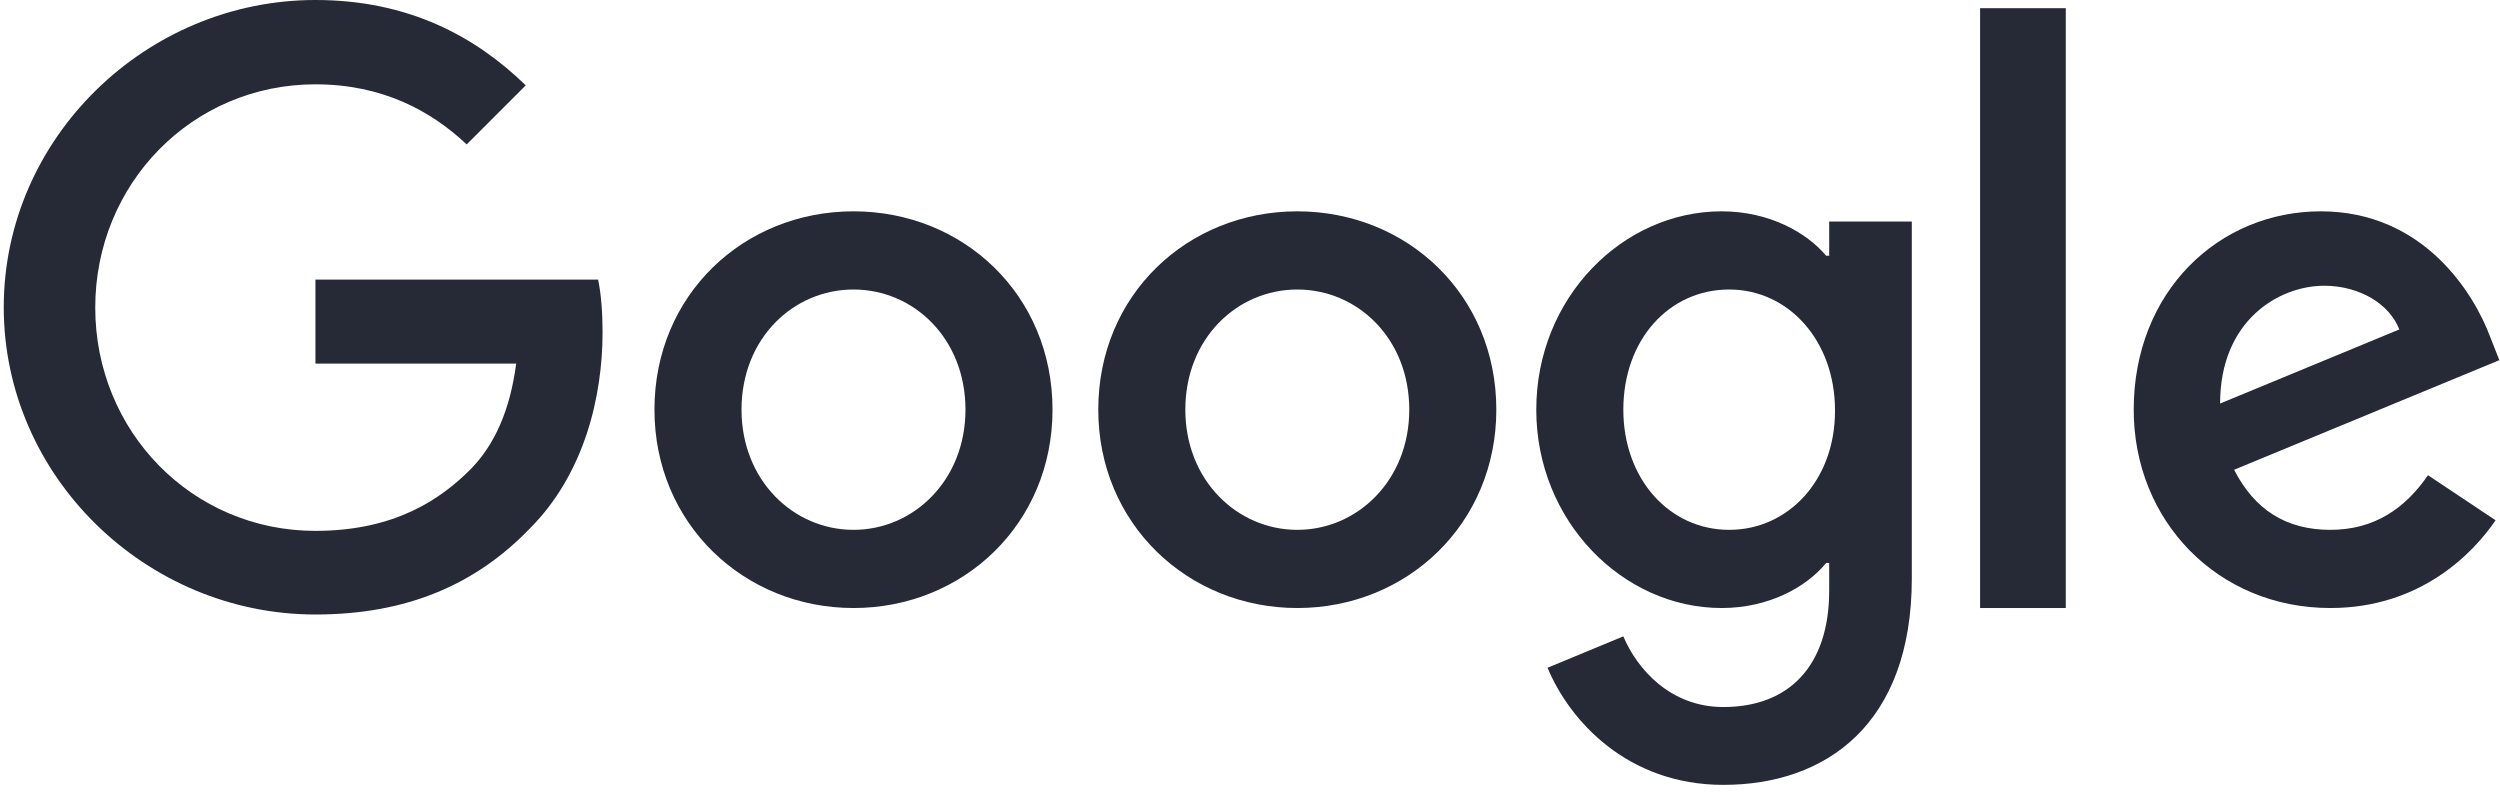 <?xml version="1.0" encoding="UTF-8"?>
<svg width="192px" height="61px" viewBox="0 0 192 61" version="1.1" xmlns="http://www.w3.org/2000/svg" xmlns:xlink="http://www.w3.org/1999/xlink">
    <title>logo__google_mono</title>
    <g id="Website" stroke="none" stroke-width="1" fill="none" fill-rule="evenodd">
        <g id="Baseflow---Style-exploration---v1" transform="translate(-264, -1211)" fill="#262936" fill-rule="nonzero">
            <g id="logo__google_mono" transform="translate(264, 1211)">
                <path d="M24.226,21.473 L24.226,27.923 L39.643,27.923 C39.171,31.542 37.965,34.19 36.13,36.051 C33.875,38.306 30.362,40.771 24.226,40.771 C14.735,40.771 7.315,33.115 7.315,23.623 C7.315,14.132 14.735,6.476 24.226,6.476 C29.339,6.476 33.088,8.495 35.841,11.091 L40.377,6.555 C36.549,2.832 31.41,0 24.226,0 C11.222,0 0.288,10.593 0.288,23.597 C0.288,36.602 11.222,47.194 24.226,47.194 C31.253,47.194 36.549,44.887 40.692,40.587 C44.939,36.34 46.277,30.335 46.277,25.511 C46.277,24.017 46.172,22.627 45.936,21.473 L24.226,21.473 Z" id="Path"></path>
                <path d="M65.548,16.23 C57.131,16.23 50.262,22.627 50.262,31.463 C50.262,40.22 57.131,46.696 65.548,46.696 C73.964,46.696 80.833,40.246 80.833,31.463 C80.833,22.627 73.964,16.23 65.548,16.23 Z M65.548,40.692 C60.933,40.692 56.948,36.89 56.948,31.463 C56.948,25.983 60.933,22.234 65.548,22.234 C70.162,22.234 74.148,25.983 74.148,31.463 C74.148,36.89 70.162,40.692 65.548,40.692 Z" id="Shape"></path>
                <path d="M140.482,19.638 L140.246,19.638 C138.751,17.855 135.867,16.23 132.223,16.23 C124.619,16.23 117.986,22.863 117.986,31.463 C117.986,40.01 124.619,46.696 132.223,46.696 C135.867,46.696 138.751,45.071 140.246,43.235 L140.482,43.235 L140.482,45.359 C140.482,51.18 137.362,54.3 132.354,54.3 C128.264,54.3 125.72,51.363 124.672,48.872 L118.851,51.284 C120.529,55.322 124.96,60.278 132.354,60.278 C140.193,60.278 146.827,55.663 146.827,44.415 L146.827,17.016 L140.482,17.016 L140.482,19.638 Z M132.8,40.692 C128.185,40.692 124.672,36.759 124.672,31.463 C124.672,26.088 128.185,22.234 132.8,22.234 C137.362,22.234 140.928,26.167 140.928,31.515 C140.954,36.838 137.362,40.692 132.8,40.692 Z" id="Shape"></path>
                <path d="M99.632,16.23 C91.216,16.23 84.347,22.627 84.347,31.463 C84.347,40.22 91.216,46.696 99.632,46.696 C108.049,46.696 114.918,40.246 114.918,31.463 C114.918,22.627 108.049,16.23 99.632,16.23 Z M99.632,40.692 C95.018,40.692 91.033,36.89 91.033,31.463 C91.033,25.983 95.018,22.234 99.632,22.234 C104.247,22.234 108.232,25.983 108.232,31.463 C108.232,36.89 104.247,40.692 99.632,40.692 Z" id="Shape"></path>
                <polygon id="Path" points="152.071 0.629 158.652 0.629 158.652 46.696 152.071 46.696"></polygon>
                <path d="M178.971,40.692 C175.563,40.692 173.151,39.145 171.578,36.077 L191.95,27.661 L191.268,25.931 C190.01,22.522 186.129,16.23 178.237,16.23 C170.398,16.23 163.869,22.391 163.869,31.463 C163.869,40.01 170.319,46.696 178.971,46.696 C185.946,46.696 189.983,42.422 191.661,39.958 L186.47,36.497 C184.74,39.014 182.38,40.692 178.971,40.692 Z M178.499,21.945 C181.2,21.945 183.507,23.335 184.268,25.301 L170.503,30.991 C170.503,24.593 175.038,21.945 178.499,21.945 L178.499,21.945 Z" id="Shape"></path>
            </g>
        </g>
    </g>
</svg>